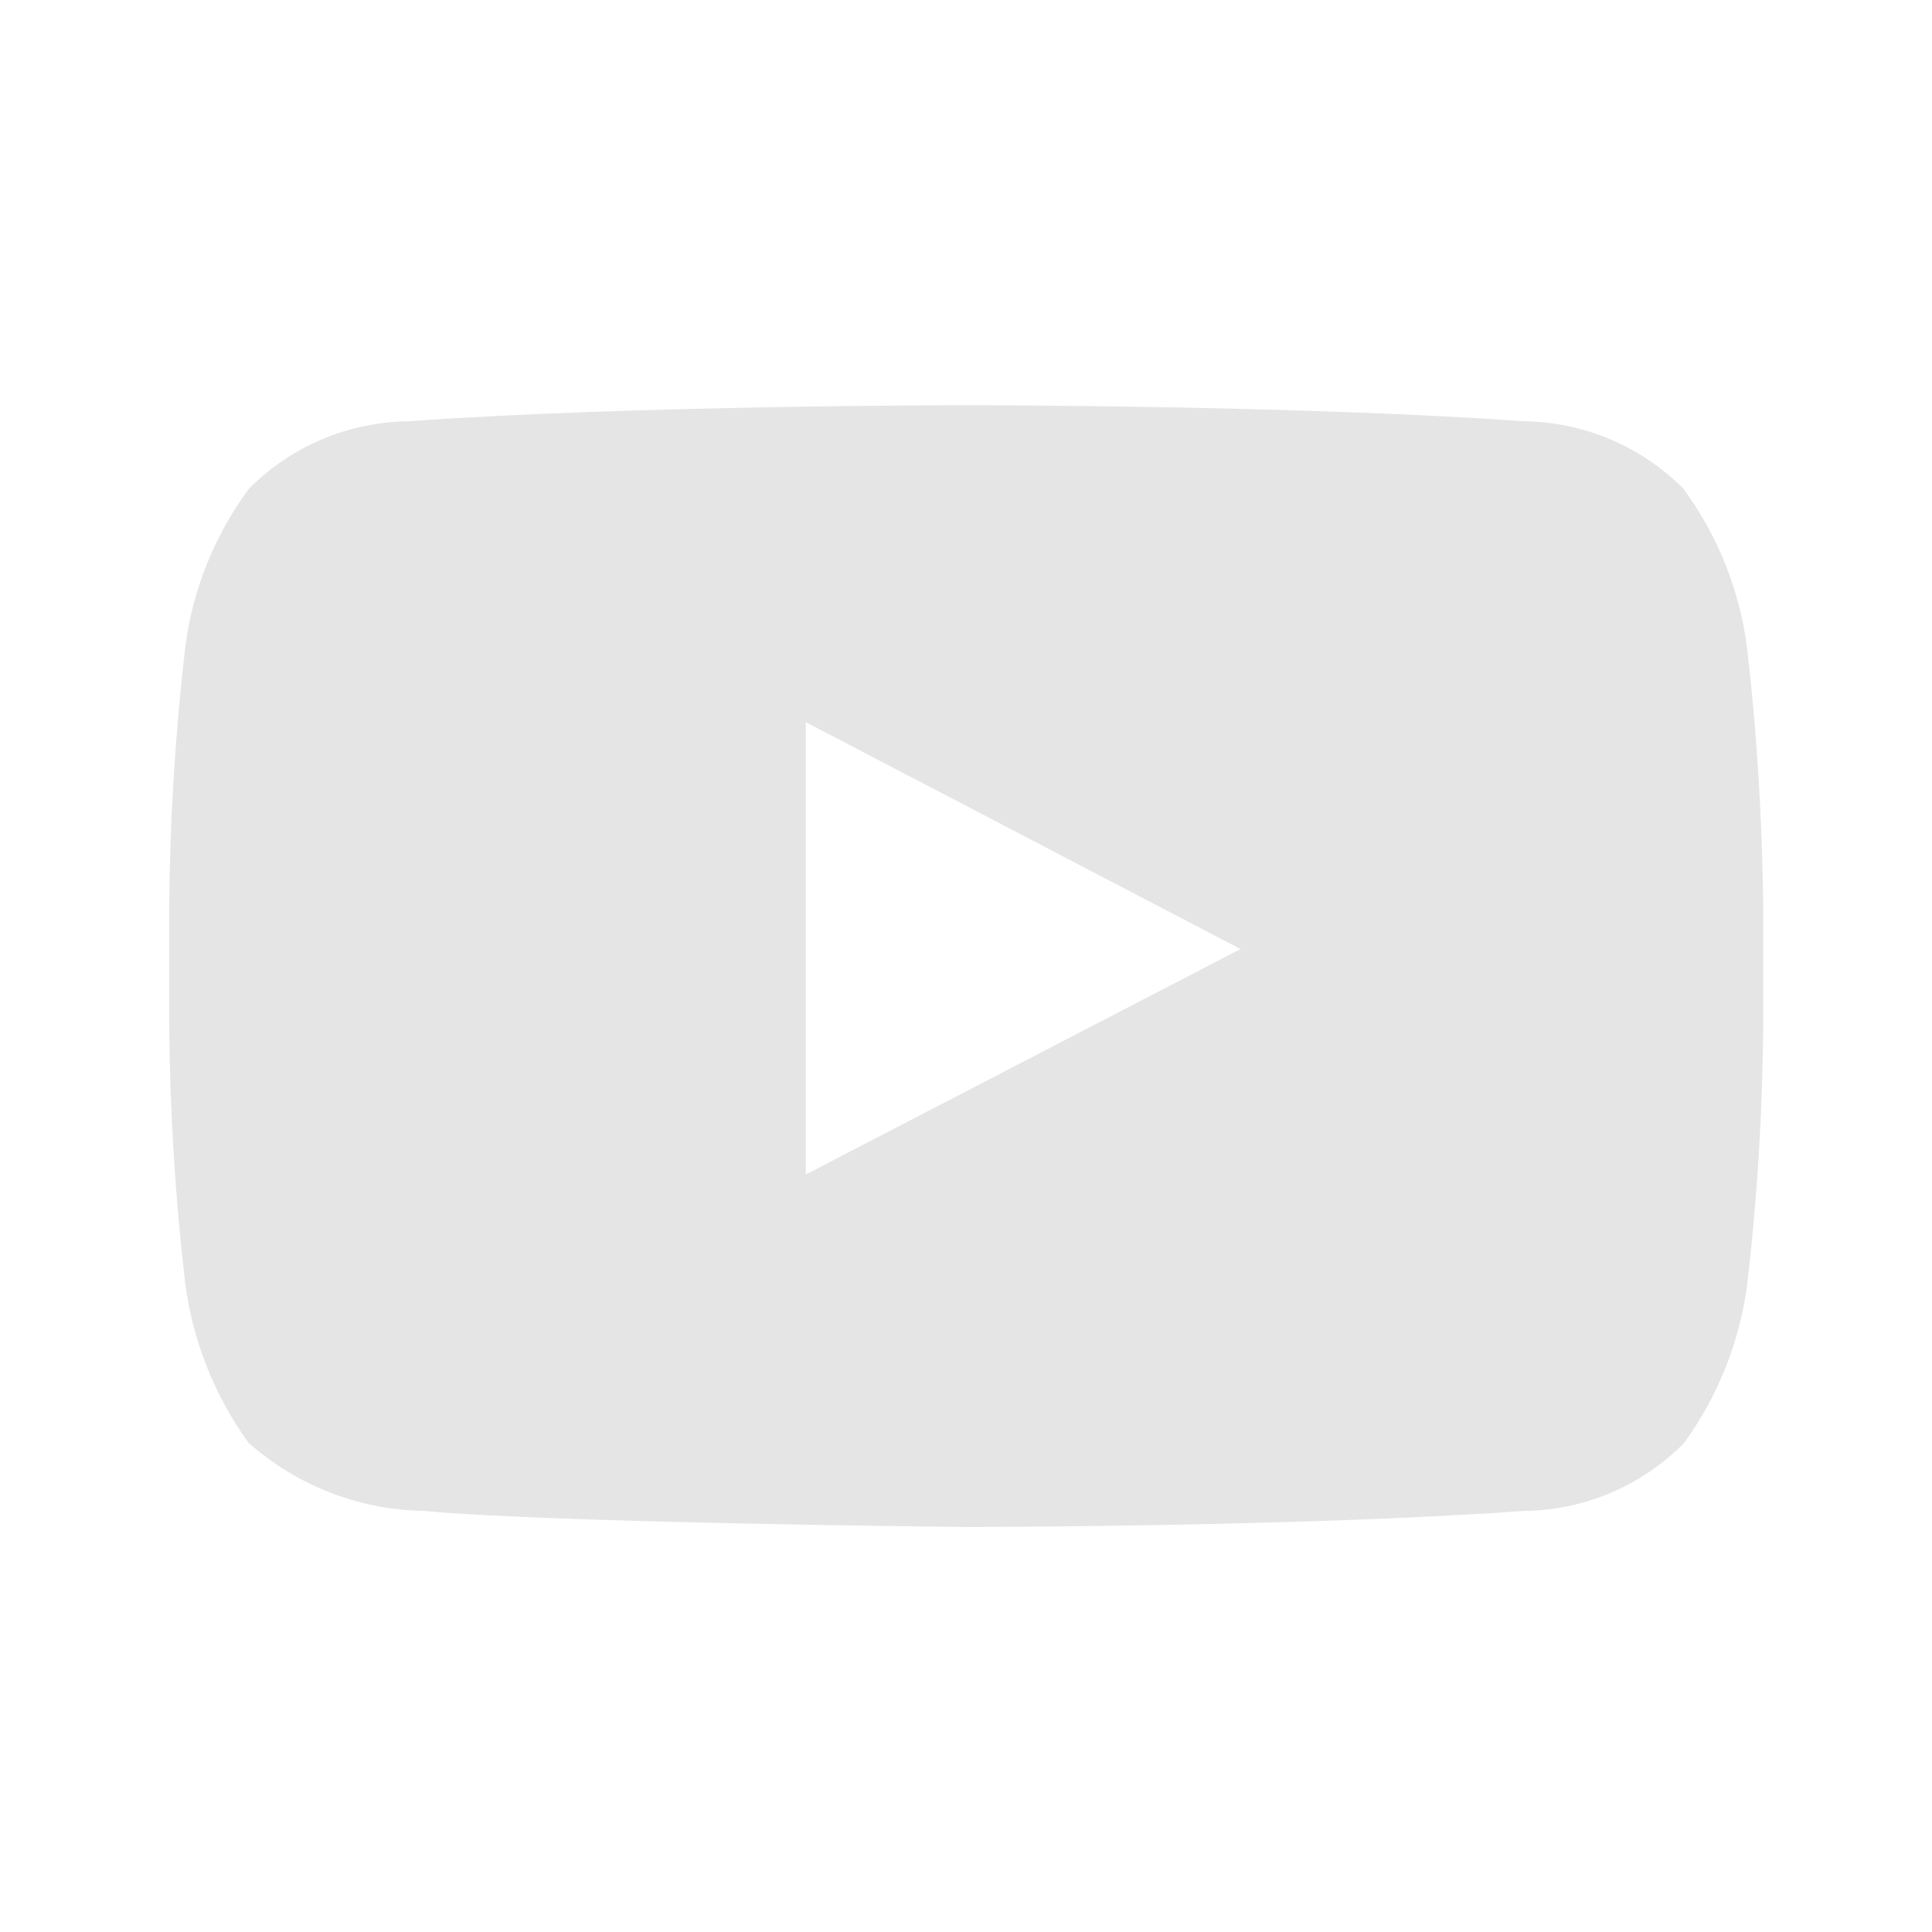 <svg width="22" height="22" viewBox="0 0 22 22" fill="none" xmlns="http://www.w3.org/2000/svg">
<path fill-rule="evenodd" clip-rule="evenodd" d="M19.893 7.367C19.807 6.715 19.559 6.096 19.17 5.566C18.688 5.081 18.035 4.805 17.351 4.797C14.815 4.614 11.002 4.614 11.002 4.614C11.002 4.614 7.192 4.614 4.652 4.797C3.968 4.805 3.315 5.081 2.834 5.566C2.443 6.095 2.193 6.715 2.11 7.367C1.996 8.343 1.935 9.324 1.927 10.306V11.681C1.935 12.664 1.996 13.645 2.11 14.62C2.196 15.273 2.444 15.894 2.829 16.428C3.382 16.919 4.094 17.195 4.833 17.205C6.284 17.343 11.003 17.388 11.003 17.388C11.003 17.388 14.818 17.388 17.354 17.205C18.038 17.198 18.692 16.921 19.174 16.435C19.56 15.904 19.808 15.285 19.895 14.634C20.009 13.658 20.07 12.677 20.078 11.695V10.305C20.067 9.323 20.006 8.342 19.893 7.367ZM9.176 13.374V8.223L14.126 10.807L9.176 13.374Z" fill="#E5E5E5"/>
</svg>
